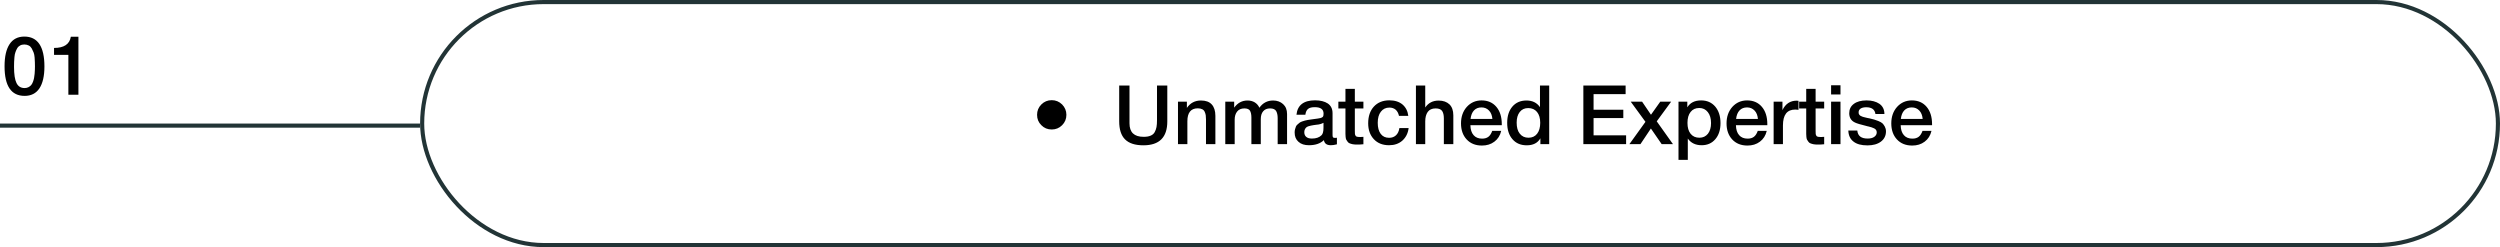 <svg xmlns="http://www.w3.org/2000/svg" width="607" height="60" viewBox="0 0 607 60" fill="none"><rect x="102.5" y="0.5" width="504" height="59" rx="29.5" stroke="#223436"></rect><rect y="30" width="102" height="1" fill="#223436"></rect><path d="M5.907 8.88C9.147 8.88 10.787 11.3 10.787 16.14C10.787 18.48 10.367 20.26 9.567 21.46C8.747 22.68 7.547 23.28 5.987 23.28C2.727 23.28 1.107 20.9 1.107 16.1C1.107 13.74 1.507 11.96 2.327 10.72C3.127 9.5 4.327 8.88 5.907 8.88ZM5.927 10.8C5.527 10.8 5.167 10.88 4.887 11.04C4.587 11.2 4.347 11.42 4.167 11.74C3.987 12.06 3.847 12.36 3.747 12.68C3.627 13 3.547 13.38 3.507 13.86C3.467 14.34 3.427 14.74 3.427 15.06C3.407 15.38 3.407 15.76 3.407 16.24C3.407 18.04 3.607 19.36 4.007 20.16C4.407 20.98 5.067 21.38 5.967 21.38C6.307 21.38 6.607 21.32 6.887 21.18C7.167 21.04 7.387 20.86 7.567 20.66C7.727 20.46 7.887 20.2 8.007 19.86C8.127 19.54 8.207 19.24 8.267 18.96C8.327 18.68 8.367 18.34 8.407 17.94C8.447 17.54 8.467 17.22 8.467 17C8.467 16.78 8.487 16.5 8.487 16.14C8.487 15.7 8.467 15.34 8.467 15.1C8.467 14.86 8.447 14.48 8.407 13.98C8.367 13.48 8.287 13.08 8.167 12.76C8.047 12.46 7.907 12.14 7.727 11.8C7.547 11.48 7.307 11.22 7.007 11.06C6.687 10.9 6.327 10.8 5.927 10.8ZM19.04 8.92V23H16.6V13.32H13.12V11.64C15.54 11.64 16.9 10.74 17.2 8.92H19.04Z" fill="black"></path><path d="M255.361 24.32C256.341 24.32 257.181 24.68 257.881 25.36C258.561 26.06 258.921 26.9 258.921 27.88C258.921 28.88 258.561 29.72 257.881 30.4C257.181 31.1 256.341 31.44 255.361 31.44C254.361 31.44 253.521 31.1 252.841 30.4C252.141 29.72 251.801 28.88 251.801 27.88C251.801 26.9 252.141 26.06 252.841 25.36C253.521 24.68 254.361 24.32 255.361 24.32ZM283.421 20.76V29.48C283.421 33.36 281.481 35.28 277.621 35.28C275.601 35.28 274.121 34.8 273.161 33.84C272.201 32.88 271.741 31.42 271.741 29.44V20.76H274.241V29.94C274.241 32.14 275.381 33.22 277.661 33.22C278.341 33.22 278.921 33.14 279.361 32.94C279.801 32.76 280.141 32.48 280.361 32.08C280.561 31.7 280.721 31.28 280.801 30.84C280.881 30.4 280.921 29.84 280.921 29.16V20.76H283.421ZM288.175 24.68V26.2C288.995 25 290.135 24.4 291.595 24.4C292.755 24.4 293.635 24.72 294.215 25.36C294.795 26 295.095 26.92 295.095 28.12V35H292.815V29C292.815 28.6 292.795 28.26 292.755 27.98C292.715 27.7 292.615 27.42 292.495 27.14C292.375 26.86 292.175 26.66 291.895 26.52C291.615 26.38 291.255 26.3 290.815 26.3C289.135 26.3 288.295 27.36 288.295 29.44V35H286.015V24.68H288.175ZM299.659 24.68V26.14C300.499 24.98 301.579 24.4 302.899 24.4C303.579 24.4 304.159 24.56 304.659 24.86C305.159 25.18 305.539 25.6 305.779 26.16C306.599 25 307.719 24.4 309.119 24.4C310.079 24.4 310.899 24.7 311.539 25.28C312.179 25.86 312.499 26.66 312.499 27.68V35H310.219V28.66C310.219 27.94 310.079 27.36 309.839 26.94C309.579 26.54 309.099 26.32 308.379 26.32C307.639 26.32 307.079 26.56 306.699 27.02C306.299 27.48 306.119 28.12 306.119 28.94V35H303.839V28.54C303.839 27.82 303.719 27.26 303.499 26.88C303.279 26.52 302.819 26.32 302.139 26.32C301.359 26.32 300.779 26.58 300.379 27.08C299.979 27.58 299.779 28.24 299.779 29.06V35H297.499V24.68H299.659ZM314.782 27.86C315.022 25.54 316.522 24.36 319.302 24.36C320.582 24.36 321.622 24.62 322.382 25.12C323.142 25.64 323.542 26.42 323.542 27.48V32.72C323.542 33.02 323.562 33.22 323.642 33.32C323.722 33.44 323.862 33.48 324.082 33.48C324.242 33.48 324.402 33.48 324.602 33.44V35.04C324.002 35.2 323.522 35.26 323.122 35.26C322.142 35.26 321.582 34.86 321.442 34.02C320.562 34.86 319.362 35.26 317.822 35.26C316.742 35.26 315.902 35 315.282 34.44C314.642 33.88 314.342 33.14 314.342 32.18C314.342 31.9 314.362 31.62 314.442 31.36C314.502 31.12 314.582 30.9 314.662 30.7C314.742 30.52 314.882 30.34 315.082 30.18C315.282 30.02 315.442 29.9 315.562 29.78C315.682 29.68 315.902 29.58 316.182 29.48C316.462 29.4 316.682 29.32 316.822 29.28C316.962 29.24 317.202 29.18 317.562 29.12C317.902 29.08 318.122 29.04 318.242 29.02C318.362 29 318.602 28.96 318.962 28.92C319.762 28.82 320.322 28.74 320.622 28.66C320.902 28.58 321.102 28.48 321.222 28.32C321.302 28.22 321.362 27.98 321.362 27.58C321.362 26.54 320.642 26.02 319.242 26.02C318.482 26.02 317.942 26.16 317.602 26.44C317.242 26.72 317.022 27.2 316.942 27.86H314.782ZM321.342 29.82C321.162 29.92 320.962 30 320.742 30.08C320.502 30.16 320.322 30.2 320.182 30.22C320.042 30.24 319.822 30.26 319.522 30.3C319.222 30.34 319.022 30.38 318.942 30.38C318.662 30.42 318.442 30.46 318.282 30.5C318.122 30.54 317.922 30.58 317.682 30.66C317.442 30.74 317.262 30.84 317.142 30.96C317.022 31.08 316.902 31.22 316.822 31.42C316.722 31.62 316.682 31.84 316.682 32.1C316.682 32.6 316.842 32.98 317.162 33.24C317.482 33.52 317.942 33.64 318.542 33.64C319.542 33.64 320.322 33.38 320.882 32.82C321.182 32.52 321.342 31.92 321.342 31.04V29.82ZM331.035 24.68V26.34H328.955V31.78C328.955 32.1 328.955 32.34 328.975 32.46C328.975 32.58 329.015 32.72 329.095 32.88C329.155 33.04 329.275 33.14 329.435 33.18C329.595 33.24 329.835 33.26 330.135 33.26C330.495 33.26 330.795 33.26 331.035 33.22V35.02C330.575 35.08 330.055 35.1 329.495 35.1C329.095 35.1 328.735 35.08 328.435 35.02C328.135 34.96 327.895 34.88 327.695 34.8C327.495 34.72 327.315 34.6 327.195 34.4C327.055 34.2 326.955 34.04 326.875 33.92C326.795 33.8 326.755 33.56 326.715 33.24C326.675 32.92 326.675 32.68 326.675 32.52V31.64V31.52V31.4V31.26V26.34H324.955V24.68H326.675V21.58H328.955V24.68H331.035ZM342.015 31.1C341.855 32.38 341.335 33.38 340.495 34.14C339.635 34.9 338.555 35.26 337.275 35.26C335.715 35.26 334.495 34.78 333.575 33.8C332.655 32.82 332.195 31.54 332.195 29.94C332.195 28.24 332.655 26.88 333.575 25.88C334.495 24.88 335.755 24.36 337.335 24.36C338.655 24.36 339.715 24.7 340.515 25.36C341.315 26.04 341.795 26.96 341.935 28.14H339.675C339.535 27.5 339.275 27 338.875 26.64C338.475 26.3 337.955 26.12 337.355 26.12C336.475 26.12 335.775 26.46 335.275 27.12C334.755 27.78 334.515 28.68 334.515 29.82C334.515 30.98 334.755 31.86 335.235 32.5C335.715 33.14 336.395 33.46 337.275 33.46C337.955 33.46 338.495 33.26 338.935 32.86C339.375 32.46 339.655 31.86 339.775 31.1H342.015ZM346.048 20.76V26.1C346.808 24.98 347.888 24.42 349.308 24.42C350.428 24.42 351.288 24.74 351.928 25.34C352.548 25.94 352.868 26.84 352.868 28V35H350.568V28.74C350.568 27.96 350.428 27.36 350.148 26.94C349.868 26.54 349.348 26.32 348.568 26.32C347.688 26.32 347.048 26.62 346.648 27.18C346.248 27.76 346.048 28.52 346.048 29.46V35H343.788V20.76H346.048ZM364.493 31.78C364.233 32.9 363.673 33.78 362.833 34.4C361.993 35.04 360.973 35.34 359.813 35.34C358.253 35.34 357.013 34.84 356.093 33.84C355.173 32.84 354.733 31.54 354.733 29.96C354.733 28.36 355.193 27.02 356.133 25.96C357.073 24.92 358.273 24.38 359.733 24.38C361.233 24.38 362.433 24.9 363.313 25.94C364.193 26.98 364.633 28.38 364.633 30.16V30.4H357.013C357.033 31.44 357.293 32.26 357.793 32.82C358.273 33.38 358.973 33.66 359.853 33.66C360.473 33.66 360.973 33.52 361.373 33.22C361.773 32.92 362.073 32.44 362.313 31.78H364.493ZM362.353 28.88C362.273 28.02 362.013 27.34 361.533 26.84C361.053 26.34 360.453 26.08 359.713 26.08C358.953 26.08 358.353 26.32 357.893 26.8C357.433 27.28 357.153 27.98 357.053 28.88H362.353ZM376.146 20.76V35H374.006V33.58C373.346 34.72 372.246 35.28 370.706 35.28C369.246 35.28 368.086 34.8 367.226 33.8C366.366 32.82 365.946 31.5 365.946 29.82C365.946 28.18 366.366 26.86 367.206 25.88C368.046 24.9 369.186 24.4 370.626 24.4C372.066 24.4 373.166 24.94 373.906 26.02V20.76H376.146ZM371.046 26.24C370.166 26.24 369.486 26.56 368.986 27.2C368.486 27.84 368.246 28.7 368.246 29.78C368.246 30.92 368.486 31.82 369.006 32.46C369.526 33.12 370.226 33.44 371.126 33.44C372.006 33.44 372.706 33.12 373.206 32.48C373.706 31.84 373.966 30.96 373.966 29.82C373.966 28.7 373.706 27.82 373.186 27.18C372.666 26.56 371.966 26.24 371.046 26.24ZM394.699 20.76V22.86H386.919V26.64H394.139V28.66H386.919V32.86H394.819V35H384.439V20.76H394.699ZM399.517 29.58L395.937 24.68H398.697L400.857 27.86L403.117 24.68H405.757L402.257 29.46L406.197 35H403.457L400.837 31.2L398.297 35H395.617L399.517 29.58ZM409.679 24.68V26.06C410.359 24.94 411.479 24.38 413.039 24.38C414.459 24.38 415.599 24.88 416.459 25.88C417.299 26.88 417.739 28.22 417.739 29.88C417.739 31.52 417.319 32.82 416.479 33.8C415.639 34.78 414.539 35.26 413.159 35.26C411.679 35.26 410.559 34.72 409.799 33.64V38.82H407.539V24.68H409.679ZM412.579 26.22C411.679 26.22 410.979 26.54 410.479 27.18C409.959 27.82 409.719 28.72 409.719 29.84C409.719 30.96 409.959 31.84 410.479 32.48C410.999 33.12 411.699 33.44 412.619 33.44C413.479 33.44 414.159 33.12 414.679 32.48C415.179 31.84 415.439 30.98 415.439 29.88C415.439 28.76 415.179 27.88 414.659 27.22C414.139 26.56 413.459 26.22 412.579 26.22ZM428.965 31.78C428.705 32.9 428.145 33.78 427.305 34.4C426.465 35.04 425.445 35.34 424.285 35.34C422.725 35.34 421.485 34.84 420.565 33.84C419.645 32.84 419.205 31.54 419.205 29.96C419.205 28.36 419.665 27.02 420.605 25.96C421.545 24.92 422.745 24.38 424.205 24.38C425.705 24.38 426.905 24.9 427.785 25.94C428.665 26.98 429.105 28.38 429.105 30.16V30.4H421.485C421.505 31.44 421.765 32.26 422.265 32.82C422.745 33.38 423.445 33.66 424.325 33.66C424.945 33.66 425.445 33.52 425.845 33.22C426.245 32.92 426.545 32.44 426.785 31.78H428.965ZM426.825 28.88C426.745 28.02 426.485 27.34 426.005 26.84C425.525 26.34 424.925 26.08 424.185 26.08C423.425 26.08 422.825 26.32 422.365 26.8C421.905 27.28 421.625 27.98 421.525 28.88H426.825ZM436.679 24.48V26.66C436.279 26.62 435.999 26.6 435.879 26.6C433.879 26.6 432.899 27.9 432.899 30.46V35H430.639V24.68H432.779V26.74C433.499 25.22 434.659 24.44 436.239 24.44L436.679 24.48ZM442.91 24.68V26.34H440.83V31.78C440.83 32.1 440.83 32.34 440.85 32.46C440.85 32.58 440.89 32.72 440.97 32.88C441.03 33.04 441.15 33.14 441.31 33.18C441.47 33.24 441.71 33.26 442.01 33.26C442.37 33.26 442.67 33.26 442.91 33.22V35.02C442.45 35.08 441.93 35.1 441.37 35.1C440.97 35.1 440.61 35.08 440.31 35.02C440.01 34.96 439.77 34.88 439.57 34.8C439.37 34.72 439.19 34.6 439.07 34.4C438.93 34.2 438.83 34.04 438.75 33.92C438.67 33.8 438.63 33.56 438.59 33.24C438.55 32.92 438.55 32.68 438.55 32.52V31.64V31.52V31.4V31.26V26.34H436.83V24.68H438.55V21.58H440.83V24.68H442.91ZM446.87 20.7V22.94H444.59V20.7H446.87ZM446.87 24.68V35H444.59V24.68H446.87ZM457.534 27.68H455.354C455.214 26.6 454.474 26.04 453.114 26.04C452.514 26.04 452.074 26.16 451.754 26.36C451.434 26.58 451.274 26.88 451.274 27.24C451.274 27.36 451.274 27.48 451.294 27.56C451.314 27.66 451.354 27.74 451.414 27.82C451.474 27.9 451.534 27.96 451.574 28C451.614 28.06 451.714 28.12 451.834 28.16C451.954 28.22 452.034 28.26 452.114 28.3C452.194 28.34 452.314 28.38 452.494 28.42C452.654 28.46 452.794 28.5 452.894 28.52C452.994 28.56 453.154 28.6 453.394 28.64C453.614 28.68 453.794 28.72 453.914 28.74C454.434 28.86 454.794 28.96 455.034 29.02C455.274 29.08 455.614 29.2 456.054 29.38C456.494 29.56 456.834 29.74 457.054 29.94C457.254 30.14 457.454 30.4 457.634 30.74C457.814 31.08 457.914 31.46 457.914 31.9C457.914 32.94 457.494 33.78 456.694 34.38C455.874 35 454.774 35.3 453.414 35.3C451.934 35.3 450.814 35 450.034 34.38C449.234 33.78 448.814 32.88 448.774 31.7H450.954C451.074 33 451.894 33.64 453.454 33.64C454.114 33.64 454.654 33.52 455.054 33.24C455.454 32.96 455.674 32.6 455.674 32.14C455.674 31.92 455.614 31.72 455.514 31.56C455.414 31.4 455.254 31.28 455.034 31.16C454.794 31.04 454.574 30.96 454.374 30.9C454.174 30.84 453.894 30.76 453.554 30.68L453.434 30.66C453.394 30.66 453.374 30.64 453.334 30.64C453.294 30.64 453.254 30.62 453.214 30.6C451.734 30.24 450.814 29.96 450.414 29.76C449.454 29.32 448.994 28.56 448.994 27.5C448.994 26.54 449.354 25.78 450.114 25.22C450.854 24.66 451.894 24.38 453.214 24.38C454.474 24.38 455.514 24.66 456.314 25.2C457.114 25.76 457.534 26.58 457.534 27.68ZM468.965 31.78C468.705 32.9 468.145 33.78 467.305 34.4C466.465 35.04 465.445 35.34 464.285 35.34C462.725 35.34 461.485 34.84 460.565 33.84C459.645 32.84 459.205 31.54 459.205 29.96C459.205 28.36 459.665 27.02 460.605 25.96C461.545 24.92 462.745 24.38 464.205 24.38C465.705 24.38 466.905 24.9 467.785 25.94C468.665 26.98 469.105 28.38 469.105 30.16V30.4H461.485C461.505 31.44 461.765 32.26 462.265 32.82C462.745 33.38 463.445 33.66 464.325 33.66C464.945 33.66 465.445 33.52 465.845 33.22C466.245 32.92 466.545 32.44 466.785 31.78H468.965ZM466.825 28.88C466.745 28.02 466.485 27.34 466.005 26.84C465.525 26.34 464.925 26.08 464.185 26.08C463.425 26.08 462.825 26.32 462.365 26.8C461.905 27.28 461.625 27.98 461.525 28.88H466.825Z" fill="black"></path></svg>
